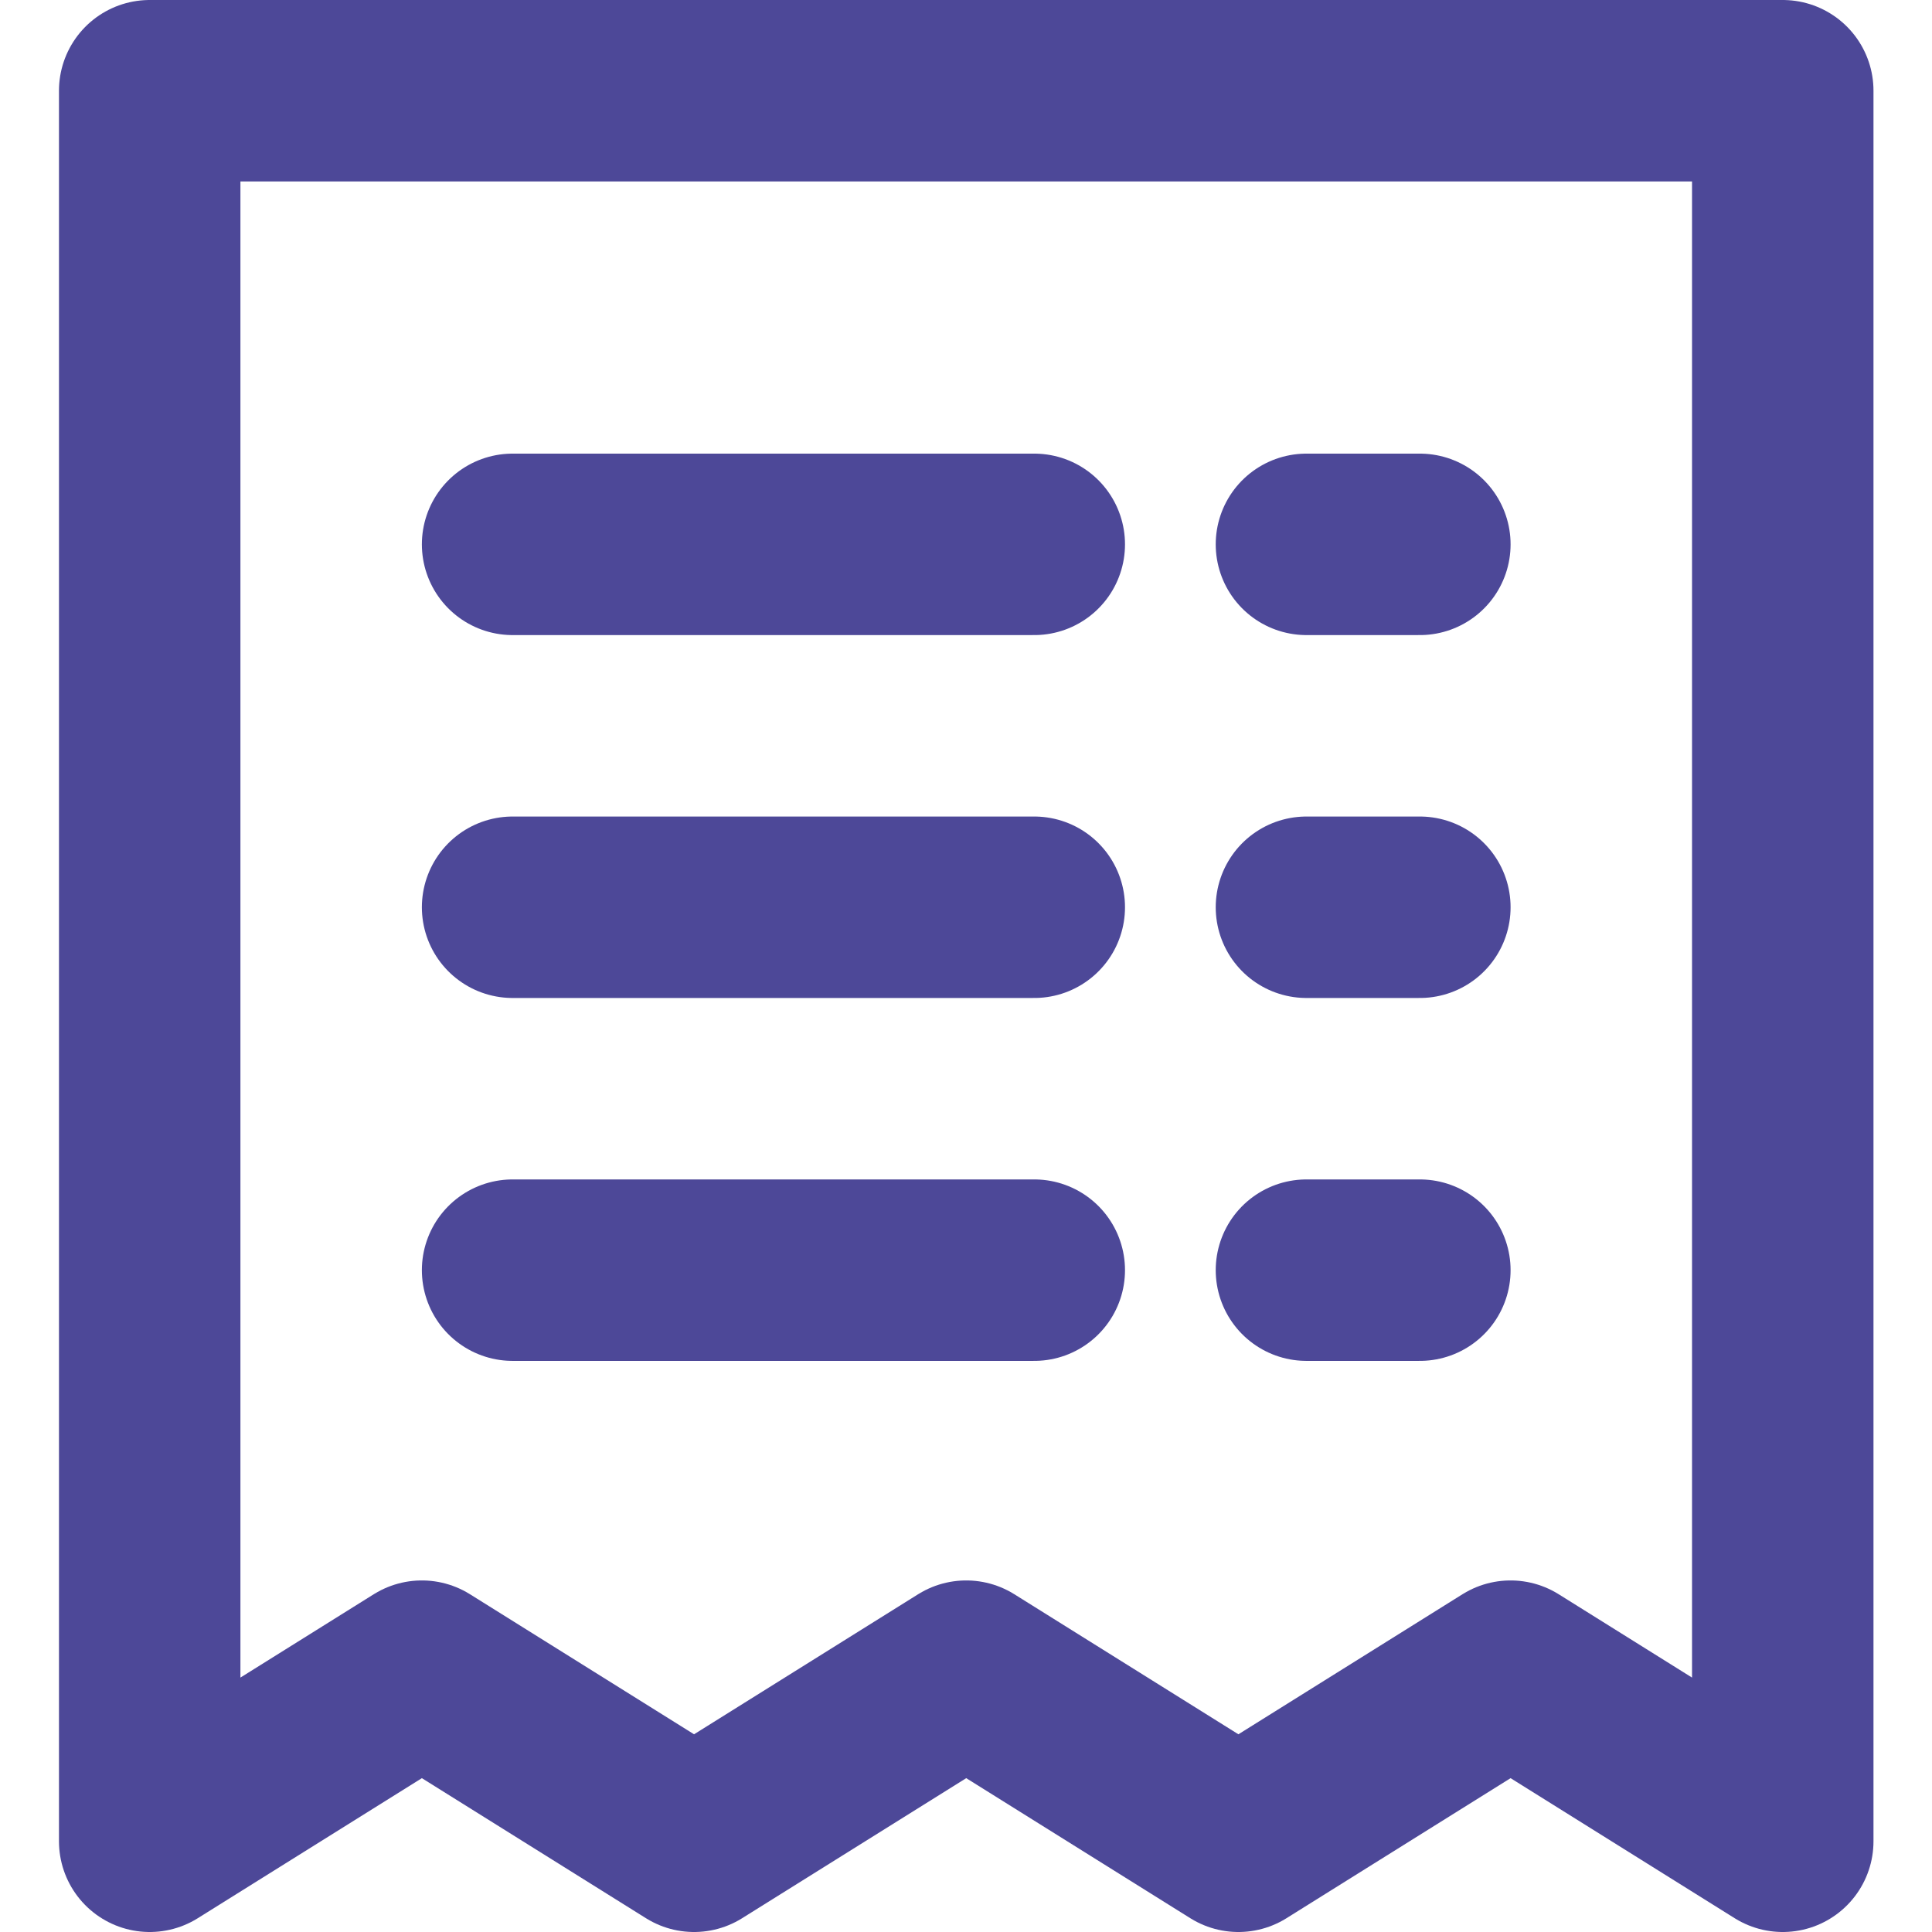 <?xml version="1.0" encoding="UTF-8"?>
<svg id="Layer_1" data-name="Layer 1" xmlns="http://www.w3.org/2000/svg" viewBox="0 0 42.59 42.59">
  <defs>
    <style>
      .cls-1 {
        fill: none;
        stroke: #4d4898;
        stroke-linecap: round;
        stroke-linejoin: round;
        stroke-width: 4px;
      }
    </style>
  </defs>
  <polygon class="cls-1" points="39.3 2 3.3 2 3.3 40.59 9.3 36.84 15.3 40.59 21.3 36.84 27.3 40.59 33.3 36.84 39.3 40.59 39.3 2"/>
  <line class="cls-1" x1="11.3" y1="12" x2="22.8" y2="12"/>
  <line class="cls-1" x1="11.3" y1="20" x2="22.8" y2="20"/>
  <line class="cls-1" x1="11.3" y1="28" x2="22.8" y2="28"/>
  <line class="cls-1" x1="28.8" y1="28" x2="31.3" y2="28"/>
  <line class="cls-1" x1="28.8" y1="20" x2="31.3" y2="20"/>
  <line class="cls-1" x1="28.8" y1="12" x2="31.3" y2="12"/>
</svg>